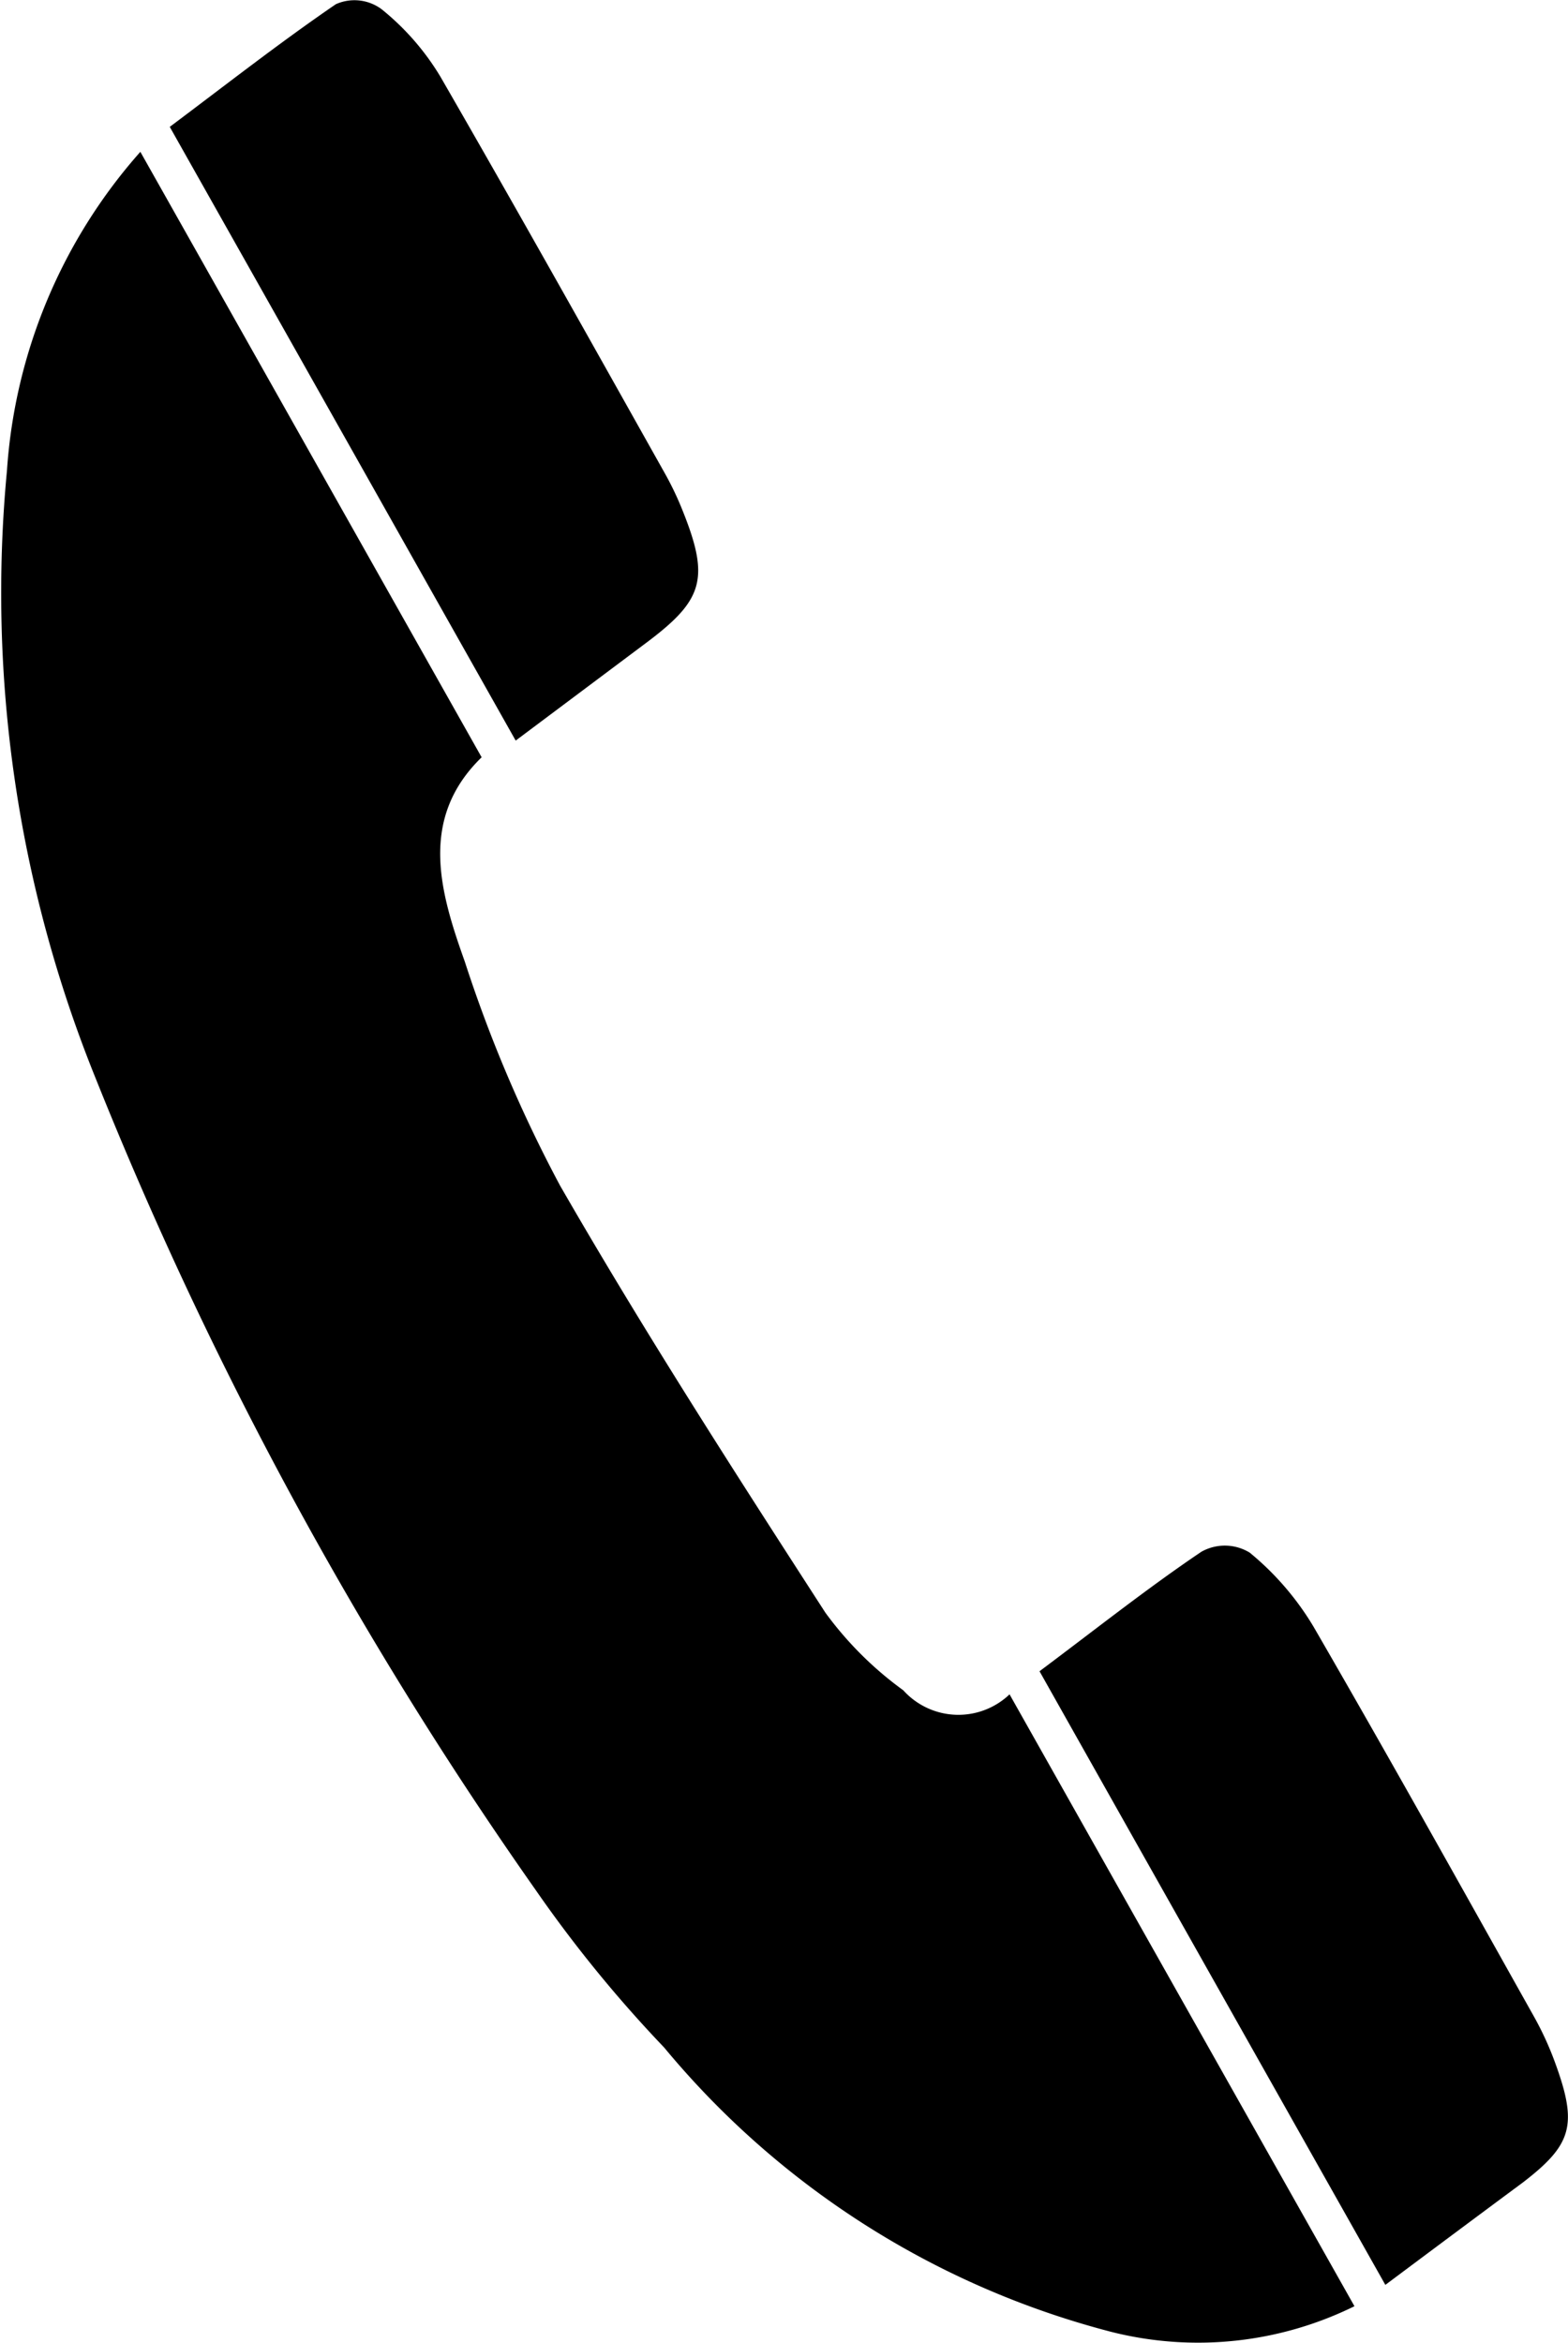 <svg xmlns="http://www.w3.org/2000/svg" width="16.903" height="25.245" viewBox="0 0 16.903 25.245"><path d="M32.313,27.008a3.794,3.794,0,0,1-.84-.837c-.977-1.512-1.953-3.027-2.859-4.6a14.787,14.787,0,0,1-1.028-2.416c-.266-.745-.5-1.537.182-2.2l-3.679-6.524a5.755,5.755,0,0,0-1.438,3.435,13.948,13.948,0,0,0,.956,6.548,42.947,42.947,0,0,0,4.742,8.744,14.029,14.029,0,0,0,1.387,1.7,9.281,9.281,0,0,0,4.822,3.064,3.816,3.816,0,0,0,2.619-.277c-1.248-2.213-2.477-4.391-3.718-6.593A.8.8,0,0,1,32.313,27.008Z" transform="translate(-22.576 -8.795)"/><path d="M29.6,15.894c.6-.454.662-.686.353-1.442a3.335,3.335,0,0,0-.181-.373c-.8-1.425-1.6-2.854-2.415-4.266a2.749,2.749,0,0,0-.636-.729.491.491,0,0,0-.491-.053c-.6.41-1.182.866-1.791,1.322l3.729,6.613Z" transform="translate(-22.609 -8.986)"/><path d="M39.538,29.267a3.388,3.388,0,0,0-.231-.5c-.785-1.4-1.565-2.8-2.369-4.188a3.064,3.064,0,0,0-.689-.8.515.515,0,0,0-.522-.009c-.581.392-1.137.833-1.744,1.287,1.257,2.232,2.486,4.41,3.728,6.612.509-.38.993-.741,1.478-1.1C39.728,30.156,39.787,29.945,39.538,29.267Z" transform="translate(-22.777 -7.049)"/></svg>